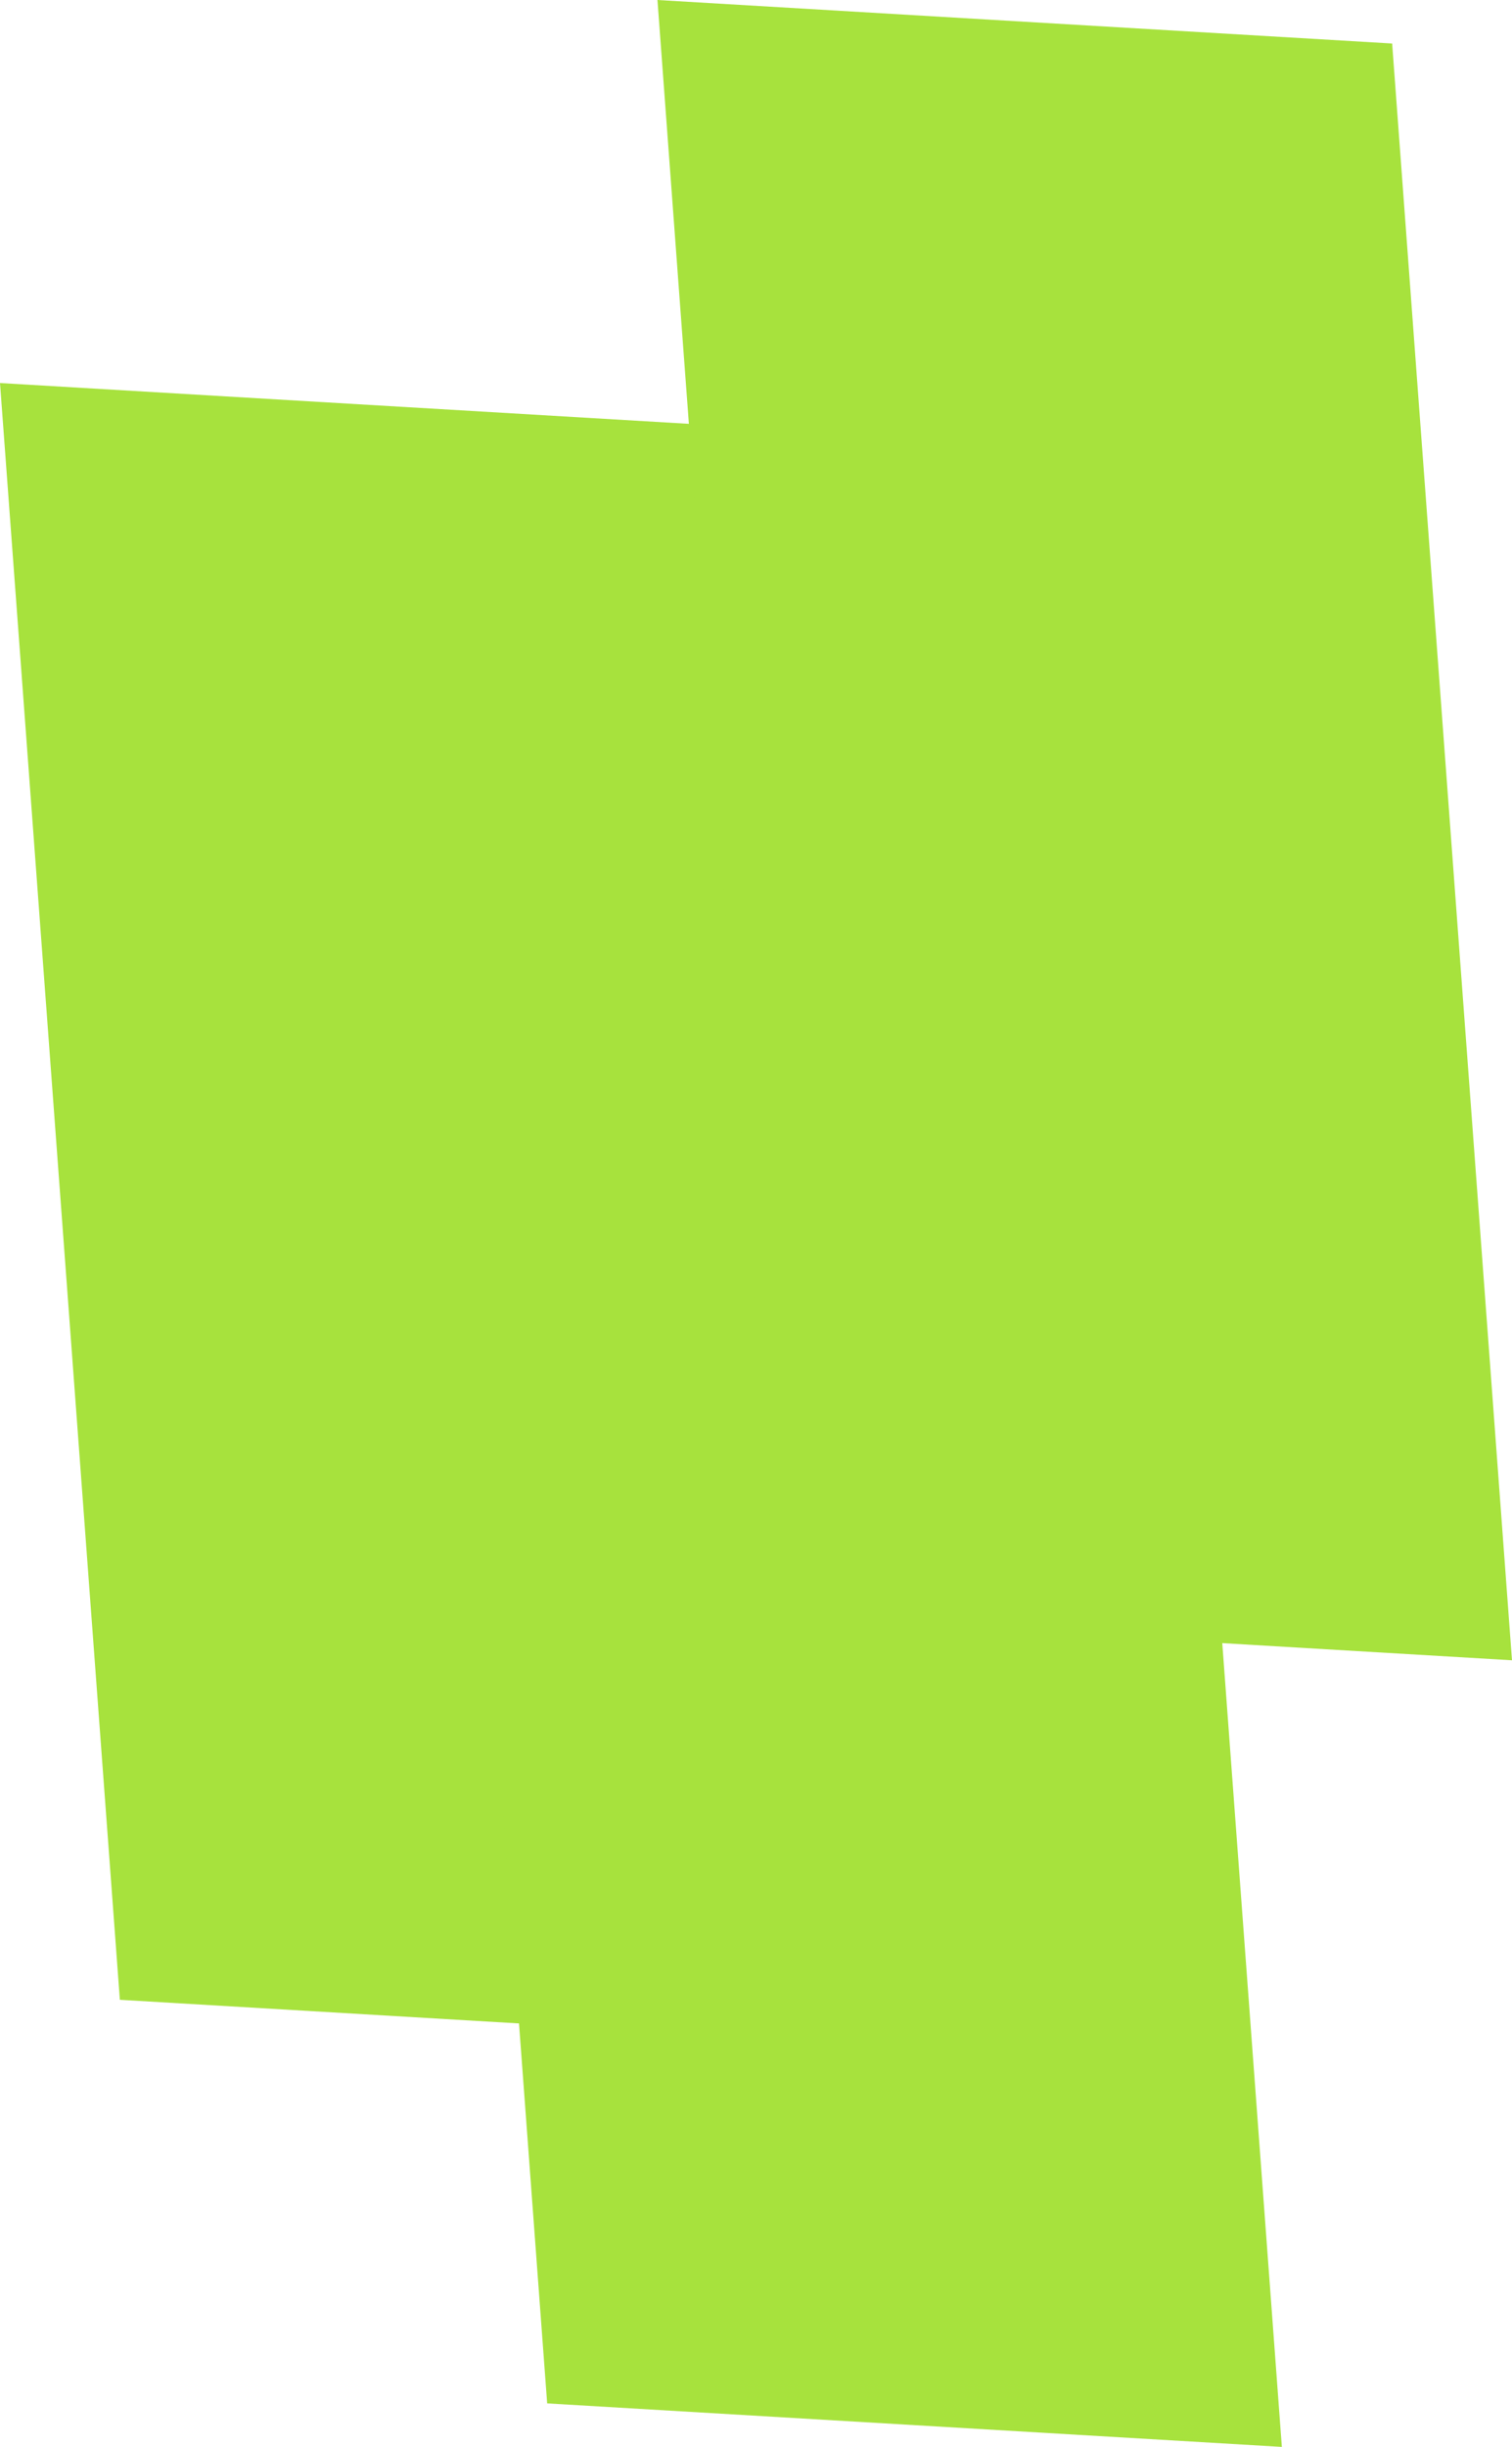 <svg width="175" height="283" viewBox="0 0 175 283" fill="none" xmlns="http://www.w3.org/2000/svg">
<path d="M85.033 49.333L98.905 236.322L13.872 231.288L0 44.3L85.033 49.333Z" fill="#A7E23D"/>
<path d="M134.491 96.011L148.363 283L63.33 277.966L49.458 90.978L134.491 96.011Z" fill="#A7E23D"/>
<path d="M161.128 5.034L175 192.022L89.967 186.988L76.095 0L161.128 5.034Z" fill="#A7E23D"/>
</svg>
